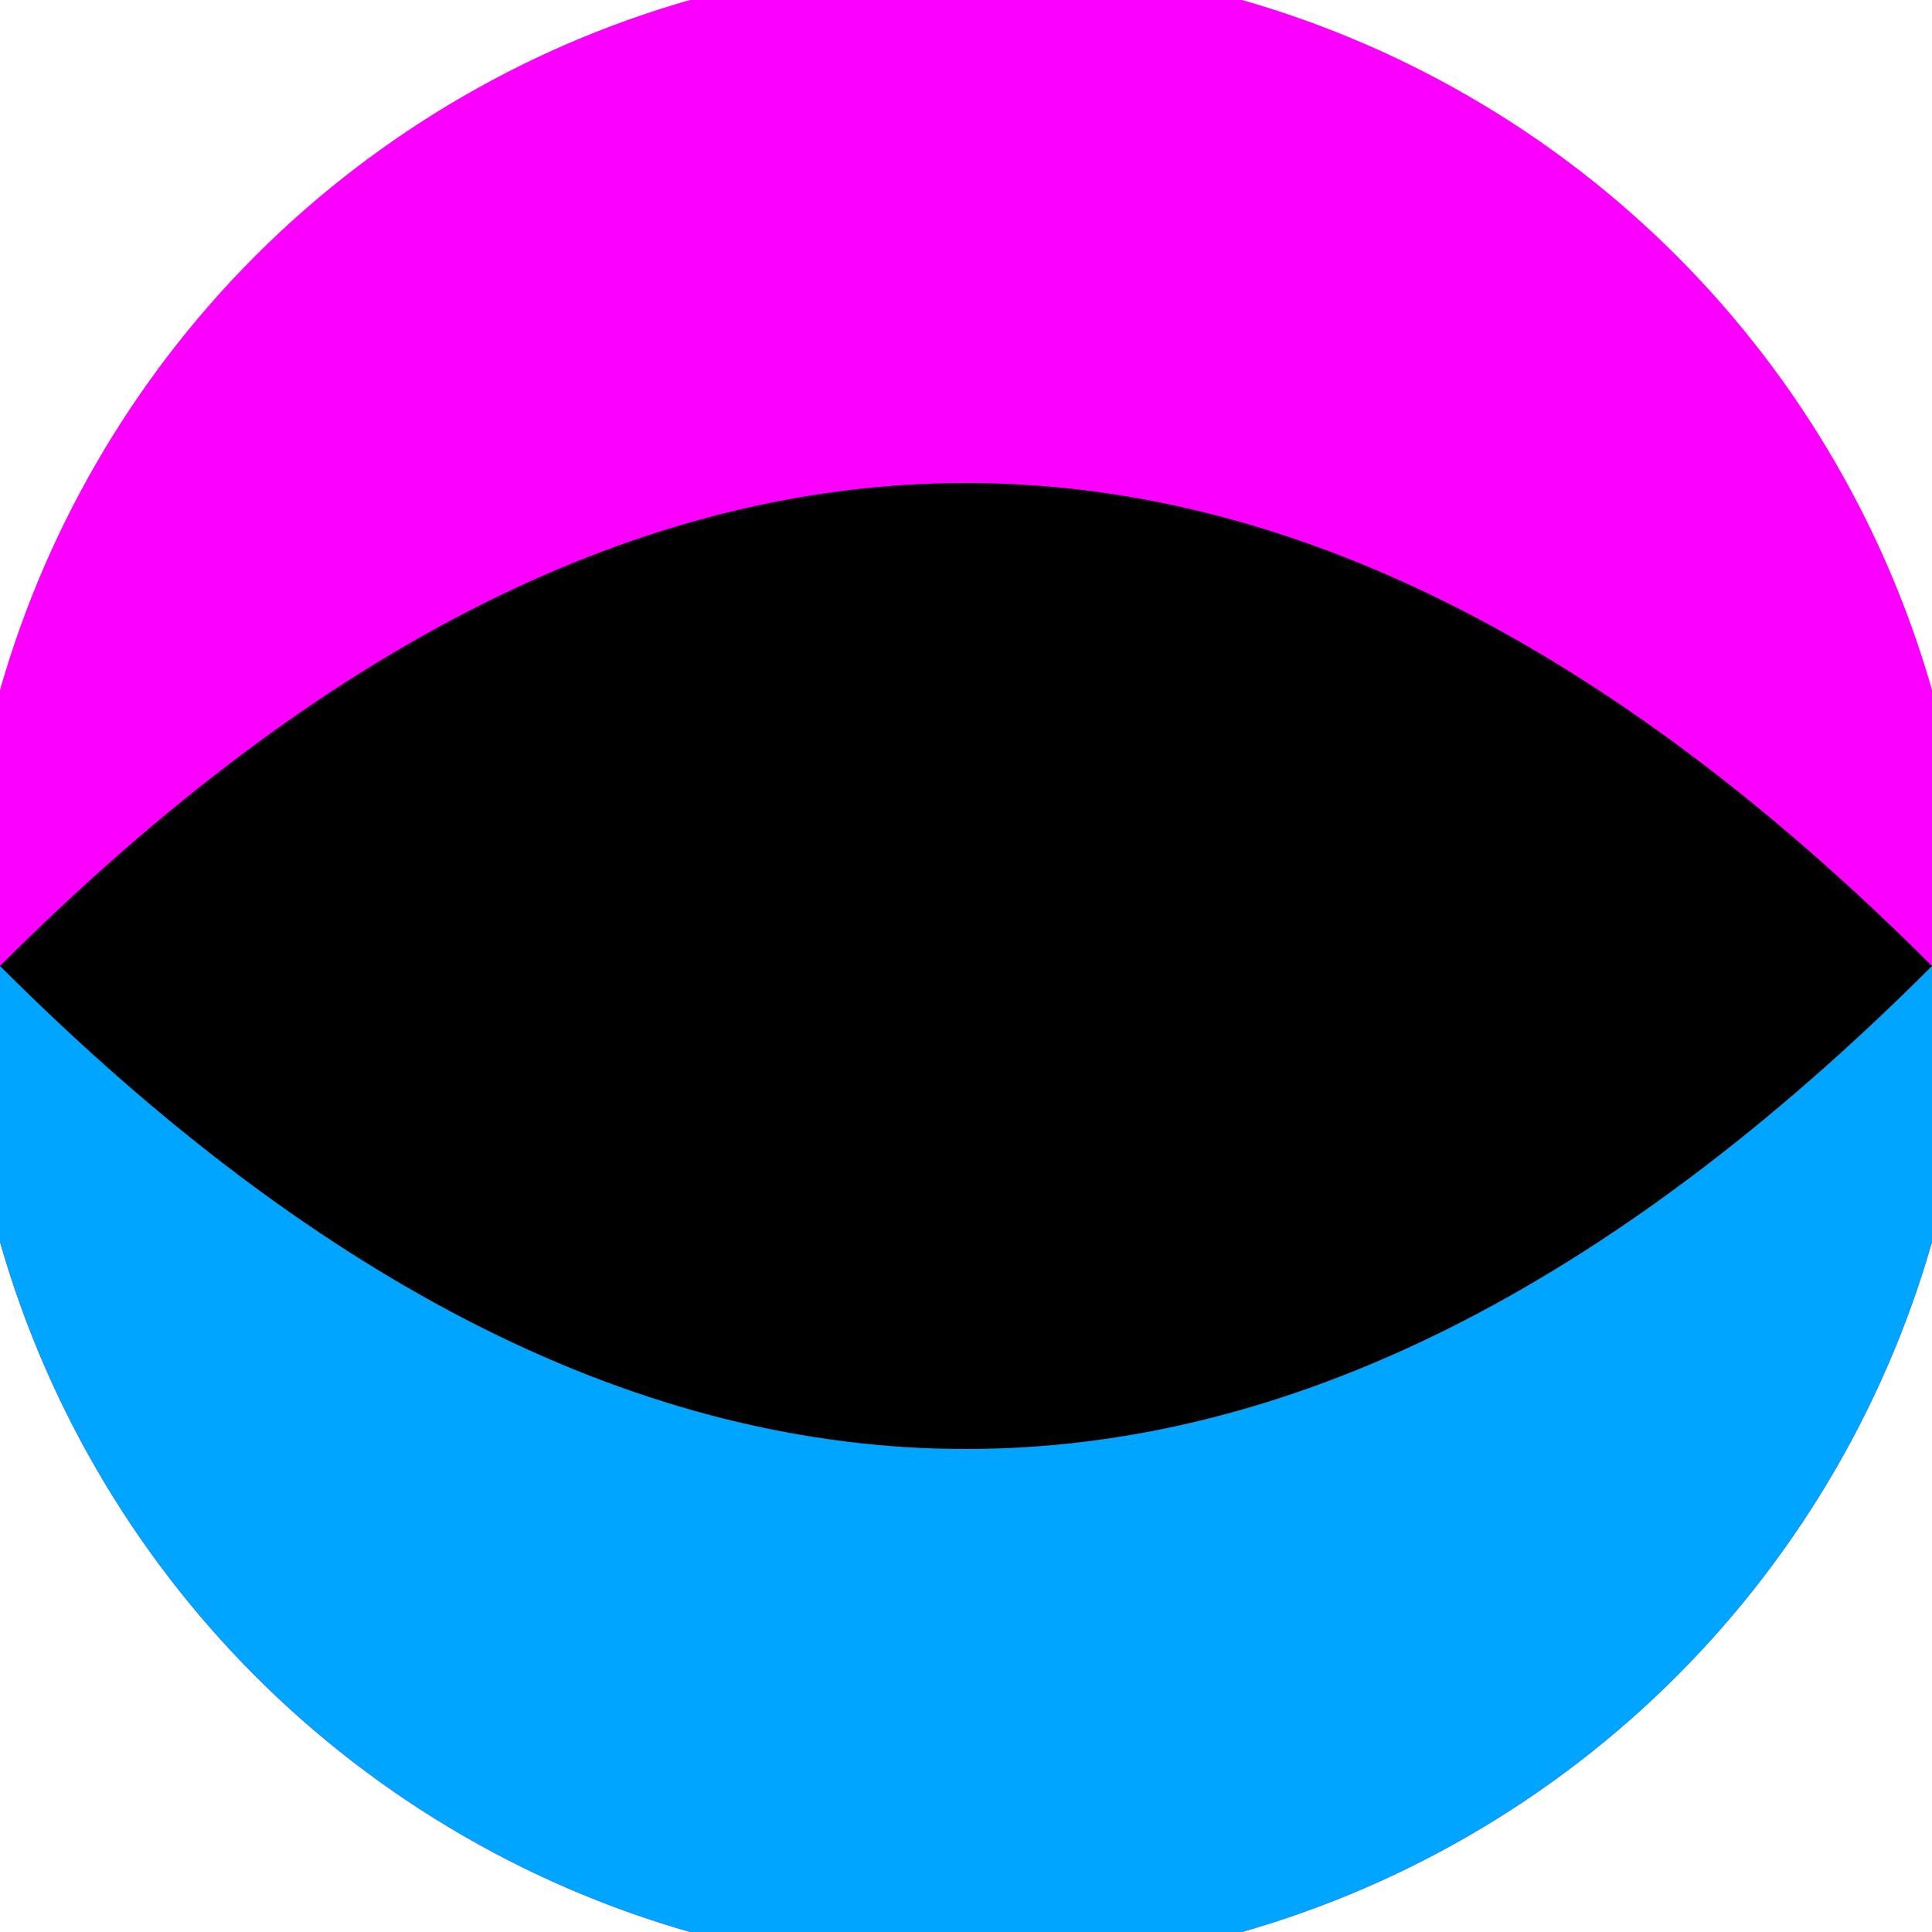 <svg xmlns="http://www.w3.org/2000/svg" width="128" height="128" viewBox="0 0 100 100" shape-rendering="geometricPrecision">
                            <defs>
                                <clipPath id="clip">
                                    <circle cx="50" cy="50" r="52" />
                                    <!--<rect x="0" y="0" width="100" height="100"/>-->
                                </clipPath>
                            </defs>
                            <g transform="rotate(0 50 50)">
                            <rect x="0" y="0" width="100" height="100" fill="#fb00ff" clip-path="url(#clip)"/><path d="M 0 50 H 100 V 100 H 0 Z" fill="#00a5ff" clip-path="url(#clip)"/><path d="M 0 50 Q 50 0 100 50 Q 50 100 0 50 Z" fill="#000000" clip-path="url(#clip)"/></g></svg>